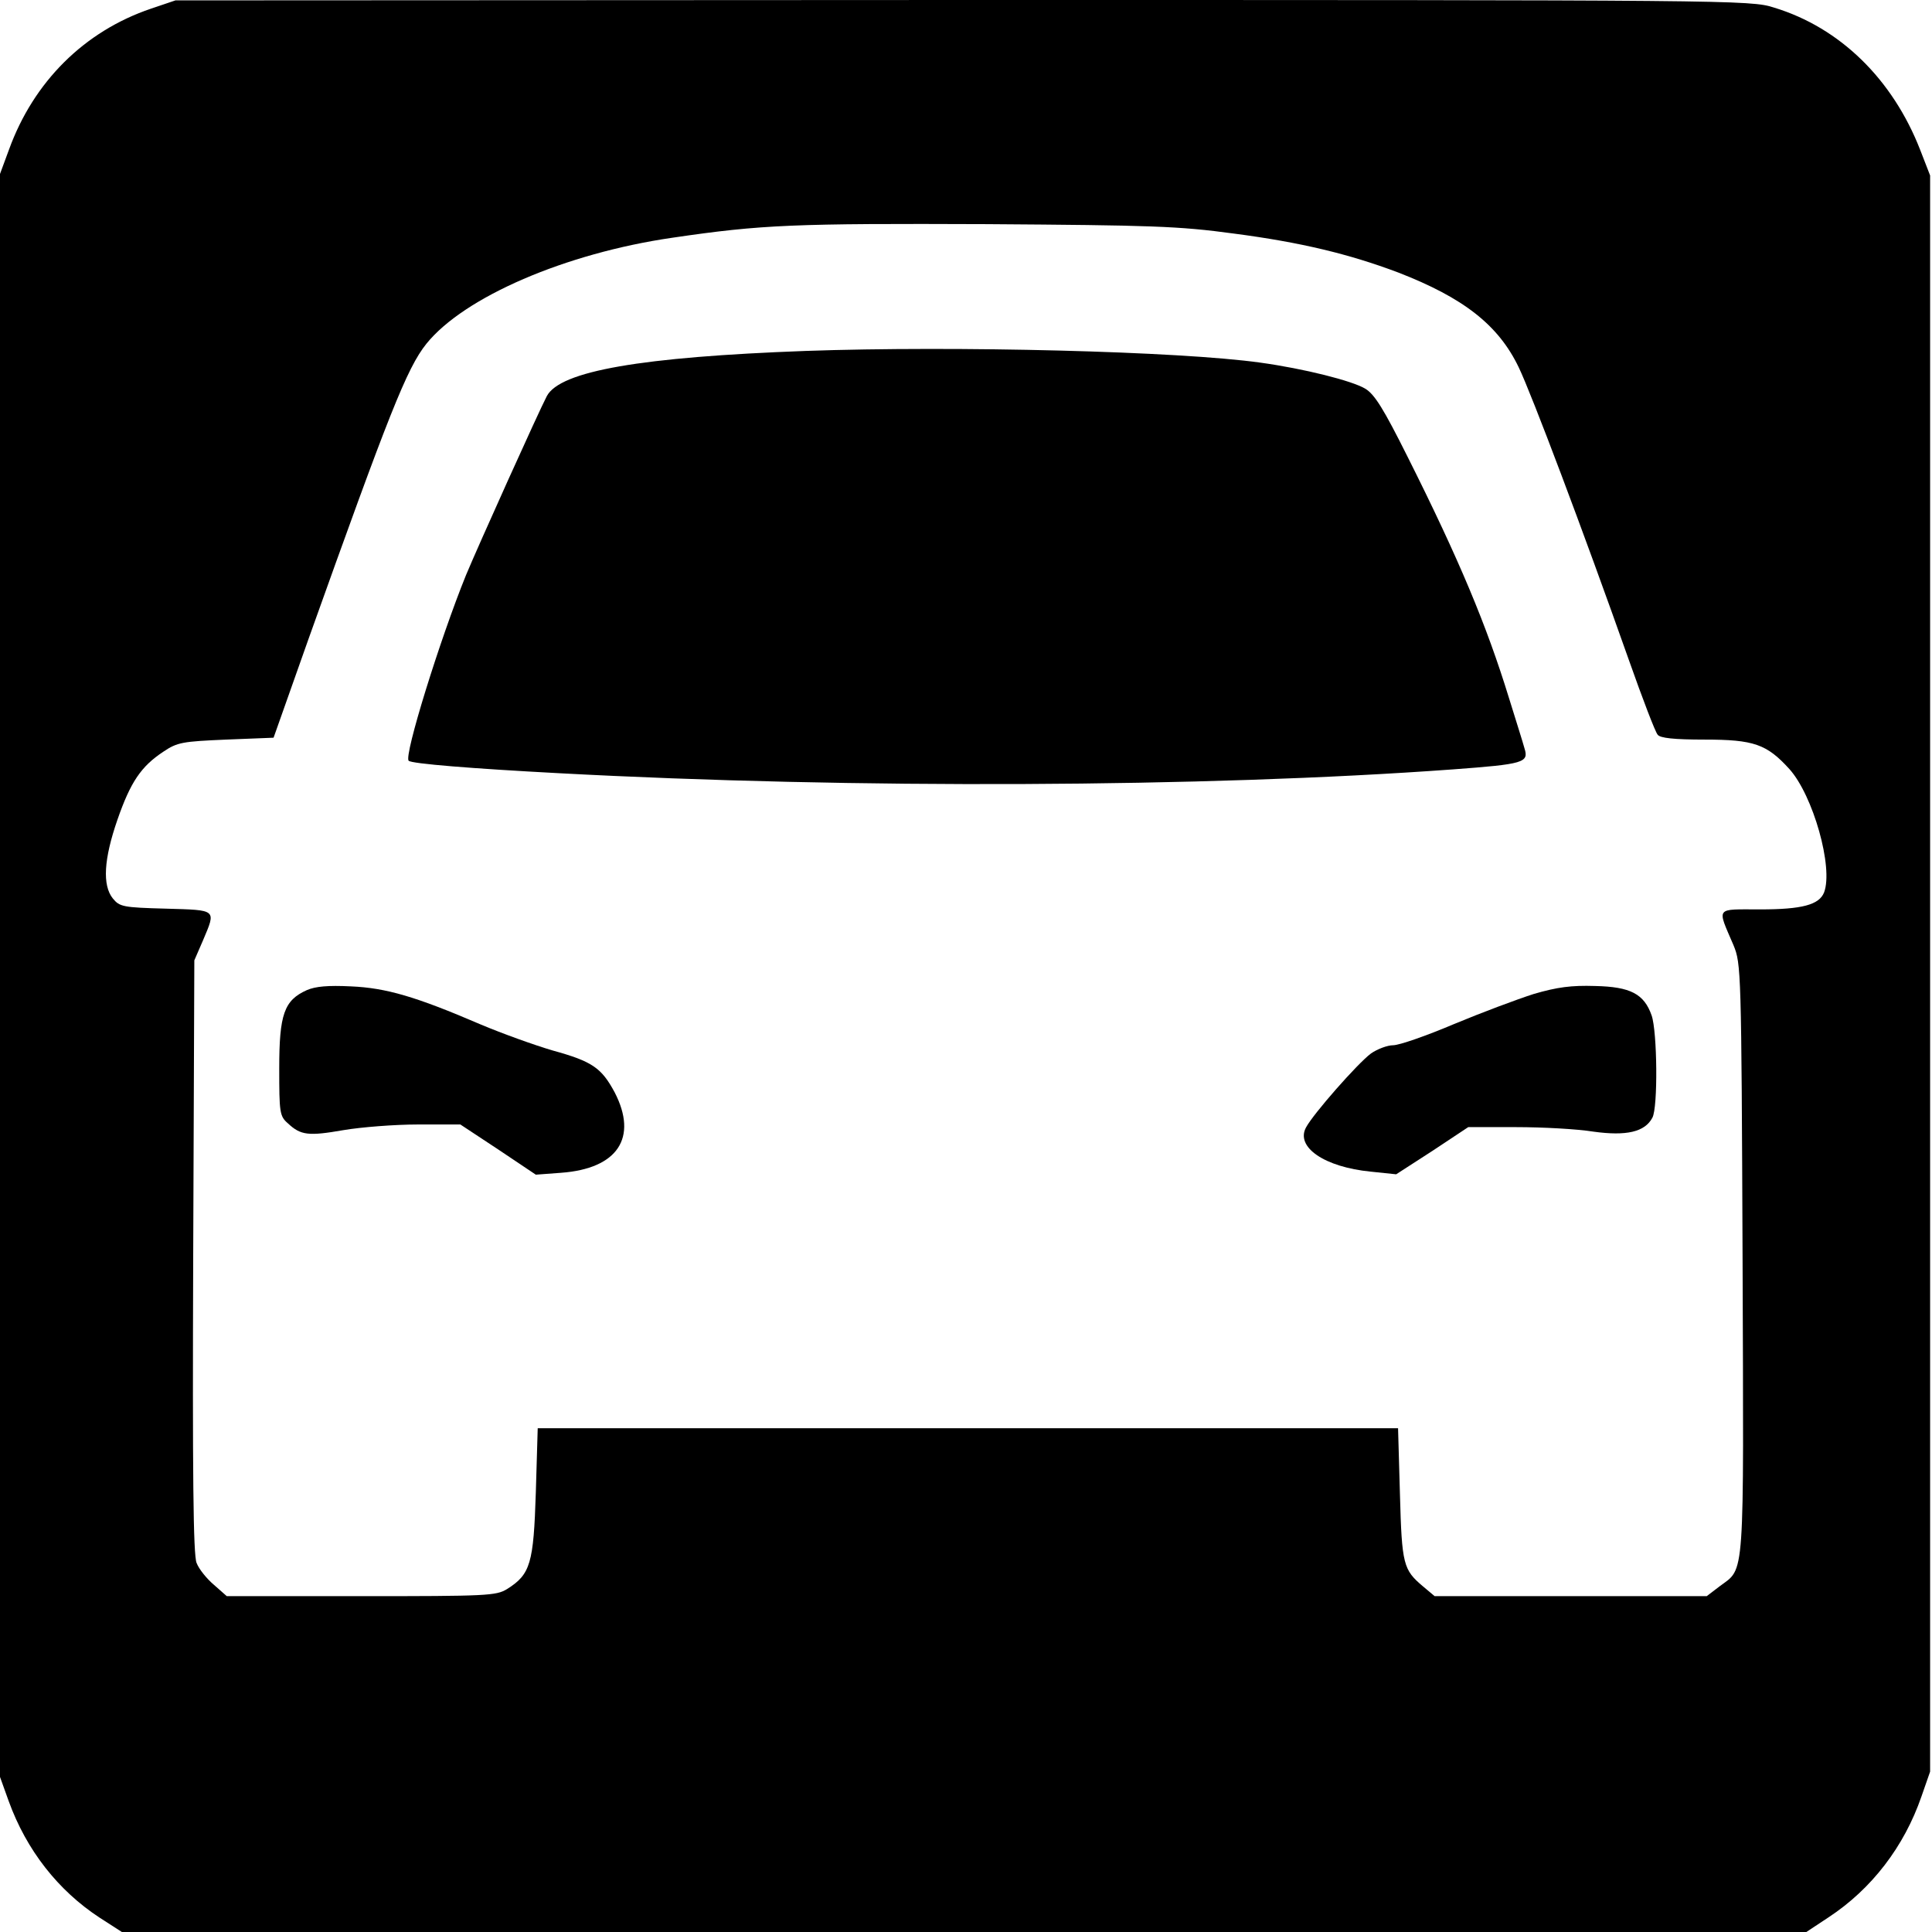 <?xml version="1.0" standalone="no"?>
<!DOCTYPE svg PUBLIC "-//W3C//DTD SVG 20010904//EN"
 "http://www.w3.org/TR/2001/REC-SVG-20010904/DTD/svg10.dtd">
<svg version="1.0" xmlns="http://www.w3.org/2000/svg"
 width="512pt" height="512pt" viewBox="0 0 512 512"
 preserveAspectRatio="xMidYMid meet">
<g transform="translate(0,512) scale(0.1,-0.1)"
fill="#000000" stroke="none">
<path d="M400 5097 c-177 -60 -311 -194 -376 -373 l-24 -65 0 -2124 0 -2124
23 -64 c47 -130 131 -237 241 -309 l59 -38 2232 0 2232 0 59 39 c114 75 200
187 246 320 l23 66 0 2115 0 2115 -26 67 c-73 188 -213 325 -388 378 -62 20
-104 20 -2150 20 l-2086 -1 -65 -22z m2870 -596 c176 -23 305 -54 435 -103
173 -67 266 -139 320 -252 34 -71 169 -428 292 -776 36 -102 70 -191 76 -197
6 -9 44 -13 124 -13 131 0 165 -12 225 -78 63 -70 117 -261 92 -327 -13 -33
-59 -45 -169 -45 -121 0 -115 8 -71 -95 20 -49 21 -63 24 -832 3 -865 7 -816
-61 -867 l-34 -26 -361 0 -360 0 -31 26 c-52 44 -56 57 -61 244 l-5 175 -1140
0 -1140 0 -5 -170 c-6 -188 -14 -217 -76 -256 -29 -18 -53 -19 -387 -19 l-356
0 -34 30 c-19 16 -40 42 -46 58 -9 20 -11 237 -9 812 l3 785 23 53 c35 83 38
80 -99 84 -113 3 -122 5 -140 27 -28 35 -24 104 12 208 35 101 63 142 122 181
37 25 51 27 166 32 l126 5 92 260 c214 599 261 719 313 784 100 124 369 240
652 281 238 35 323 38 833 36 436 -3 508 -5 655 -25z"/>
<path d="M2135 4190 c-435 -16 -651 -53 -686 -120 -22 -42 -182 -397 -214
-474 -69 -170 -165 -479 -152 -492 7 -8 171 -21 397 -33 781 -42 1713 -38
2370 10 189 14 202 18 190 56 -4 15 -23 75 -41 133 -59 192 -132 367 -269 640
-63 126 -87 165 -112 180 -35 21 -162 53 -278 69 -214 30 -807 45 -1205 31z"/>
<path d="M813 2496 c-60 -27 -73 -64 -73 -207 0 -117 1 -127 23 -146 34 -32
55 -34 147 -18 47 8 136 15 198 15 l112 0 100 -66 100 -67 67 5 c150 11 204
93 142 213 -35 65 -59 82 -164 111 -48 14 -134 45 -191 69 -172 74 -251 97
-344 101 -61 3 -94 0 -117 -10z"/>
<path d="M4065 2486 c-44 -14 -140 -50 -212 -80 -73 -31 -145 -56 -161 -56
-15 0 -42 -10 -59 -22 -35 -26 -153 -160 -172 -196 -28 -52 49 -105 172 -117
l67 -7 96 62 95 63 127 0 c70 0 162 -5 205 -12 87 -12 136 -1 156 37 15 27 13
228 -2 271 -20 57 -56 76 -150 78 -63 2 -100 -3 -162 -21z"/>
</g>
</svg>
